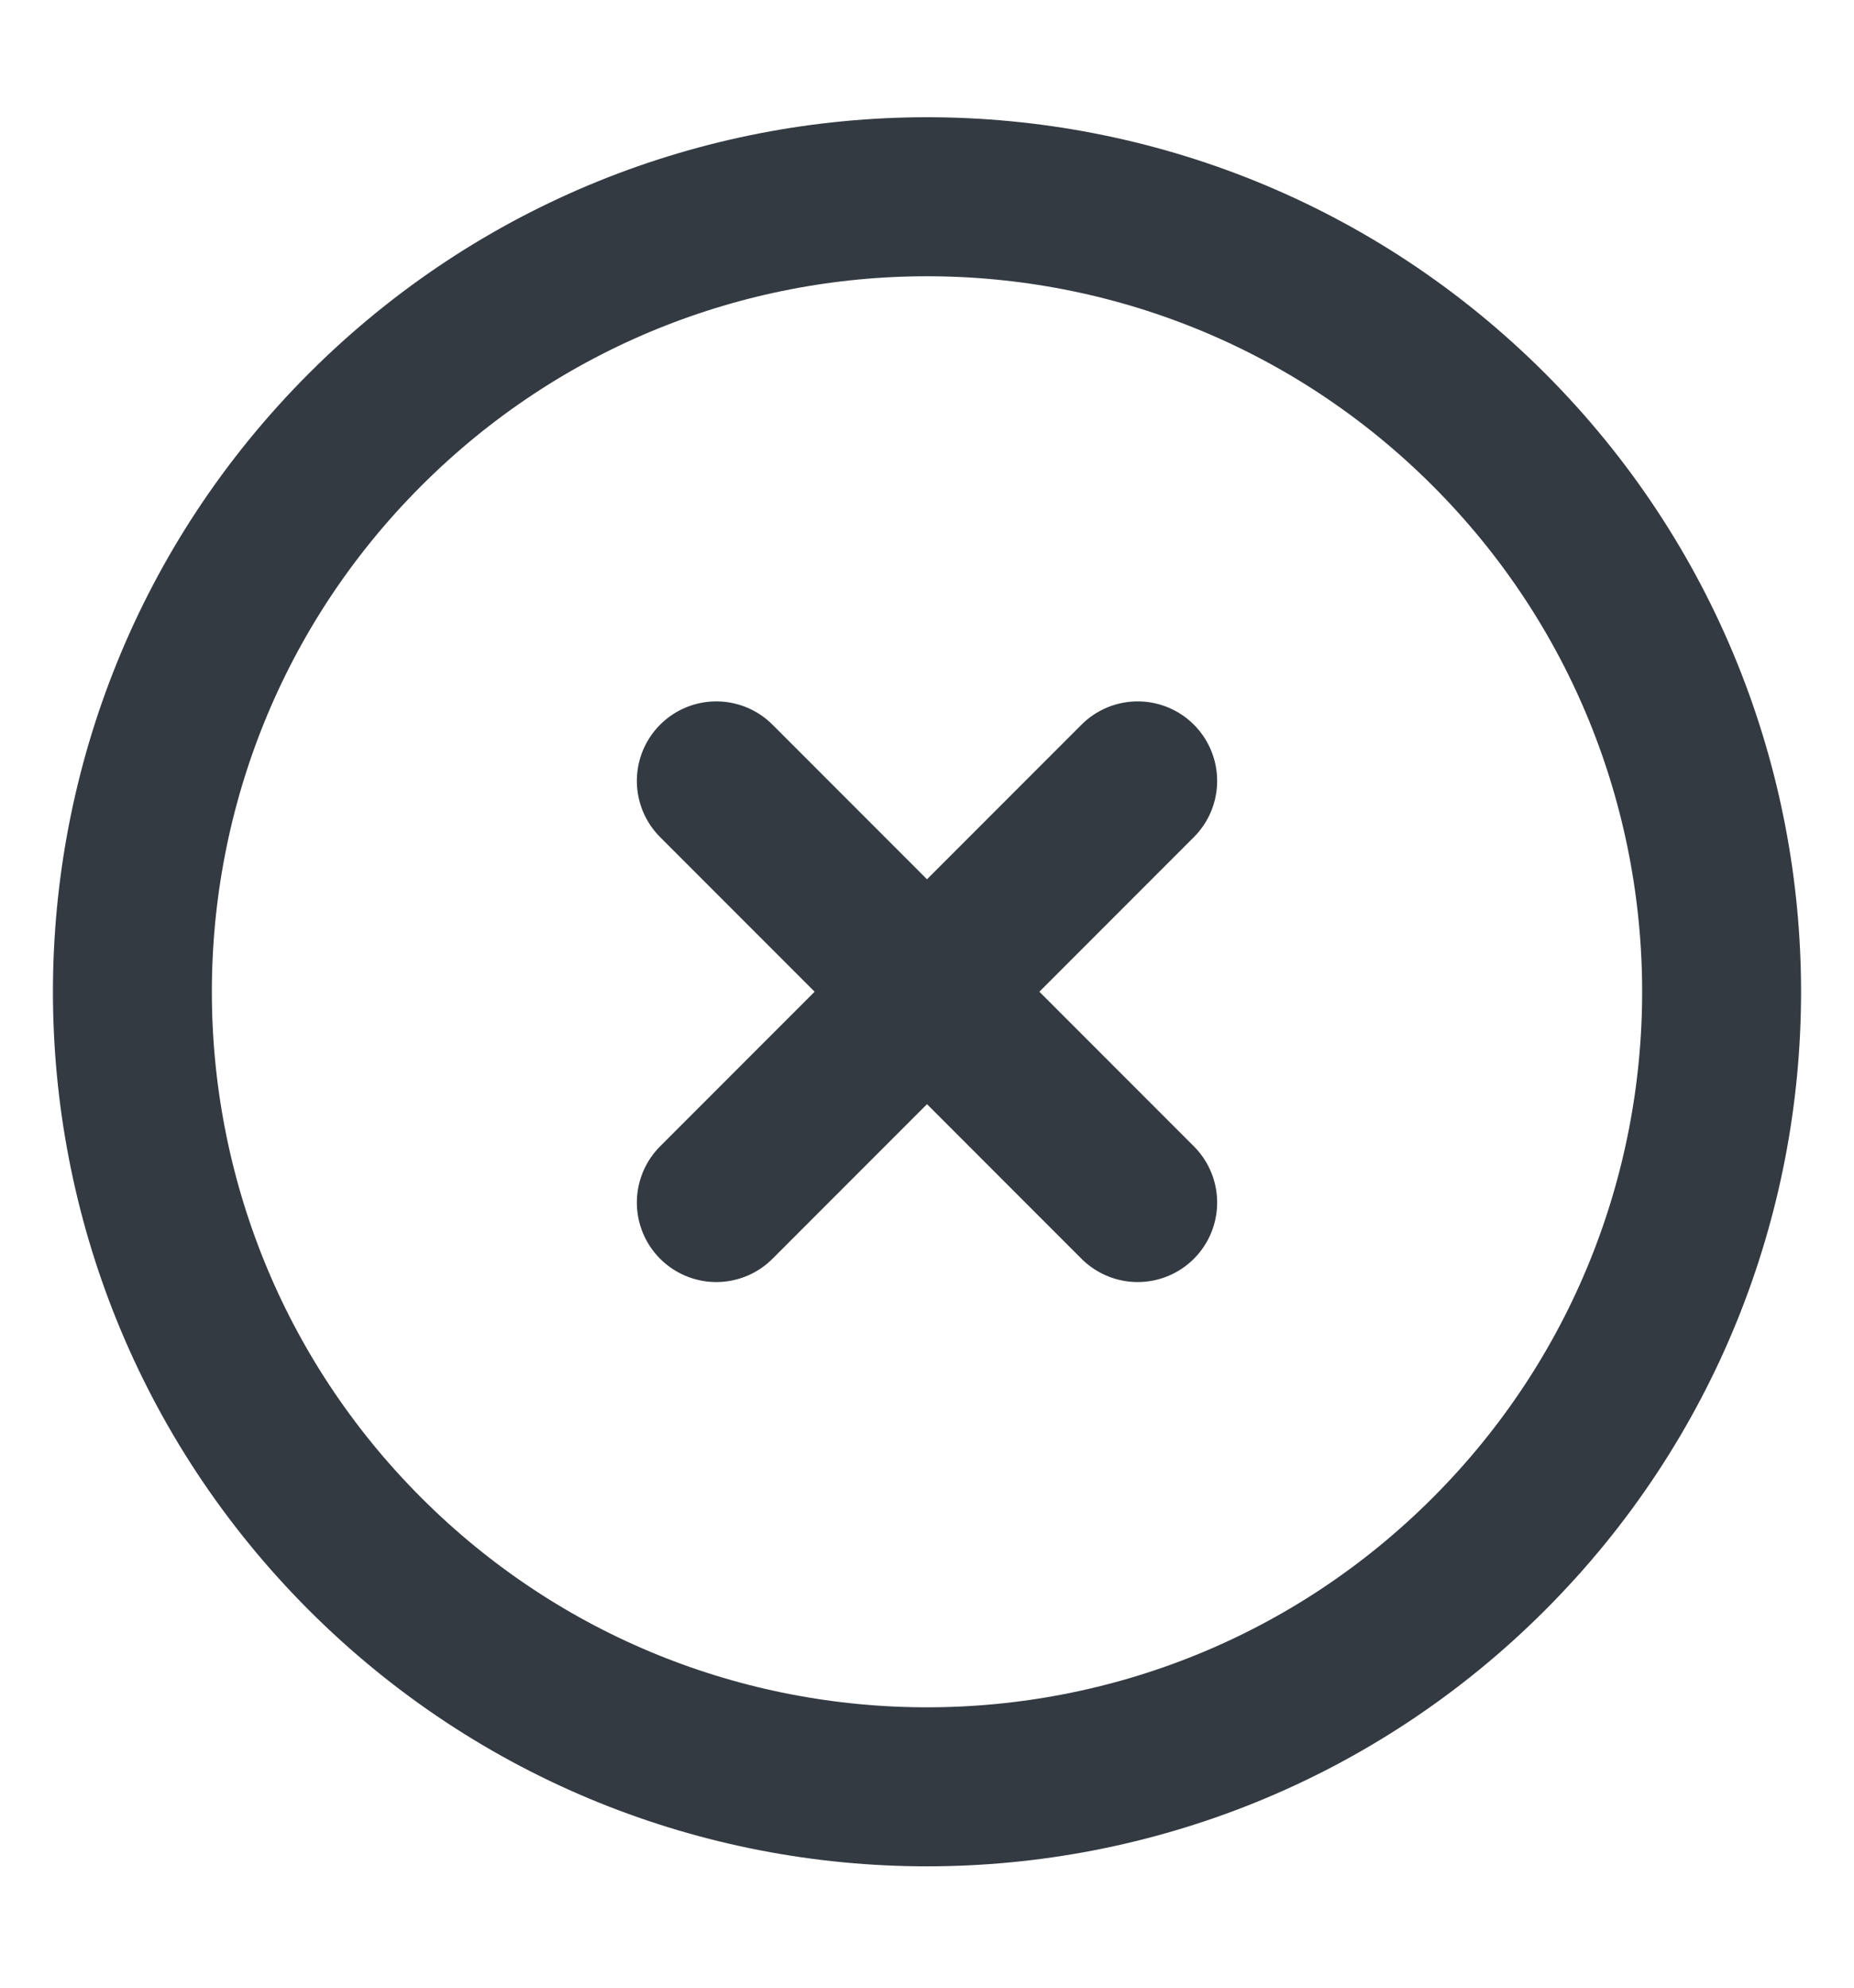 <?xml version="1.0" encoding="UTF-8"?> <svg xmlns="http://www.w3.org/2000/svg" width="14" height="15" viewBox="0 0 14 15" fill="none"><path d="M8.591 9.075L7 7.484M7 7.484L5.409 5.893M7 7.484L5.409 9.075M7 7.484L8.591 5.893M11.243 11.727C8.899 14.07 5.101 14.07 2.757 11.727C0.414 9.384 0.414 5.585 2.757 3.242C5.101 0.899 8.899 0.899 11.243 3.242C13.586 5.585 13.586 9.384 11.243 11.727Z" stroke="#333A41" stroke-width="1.2" stroke-linecap="round"></path></svg> 